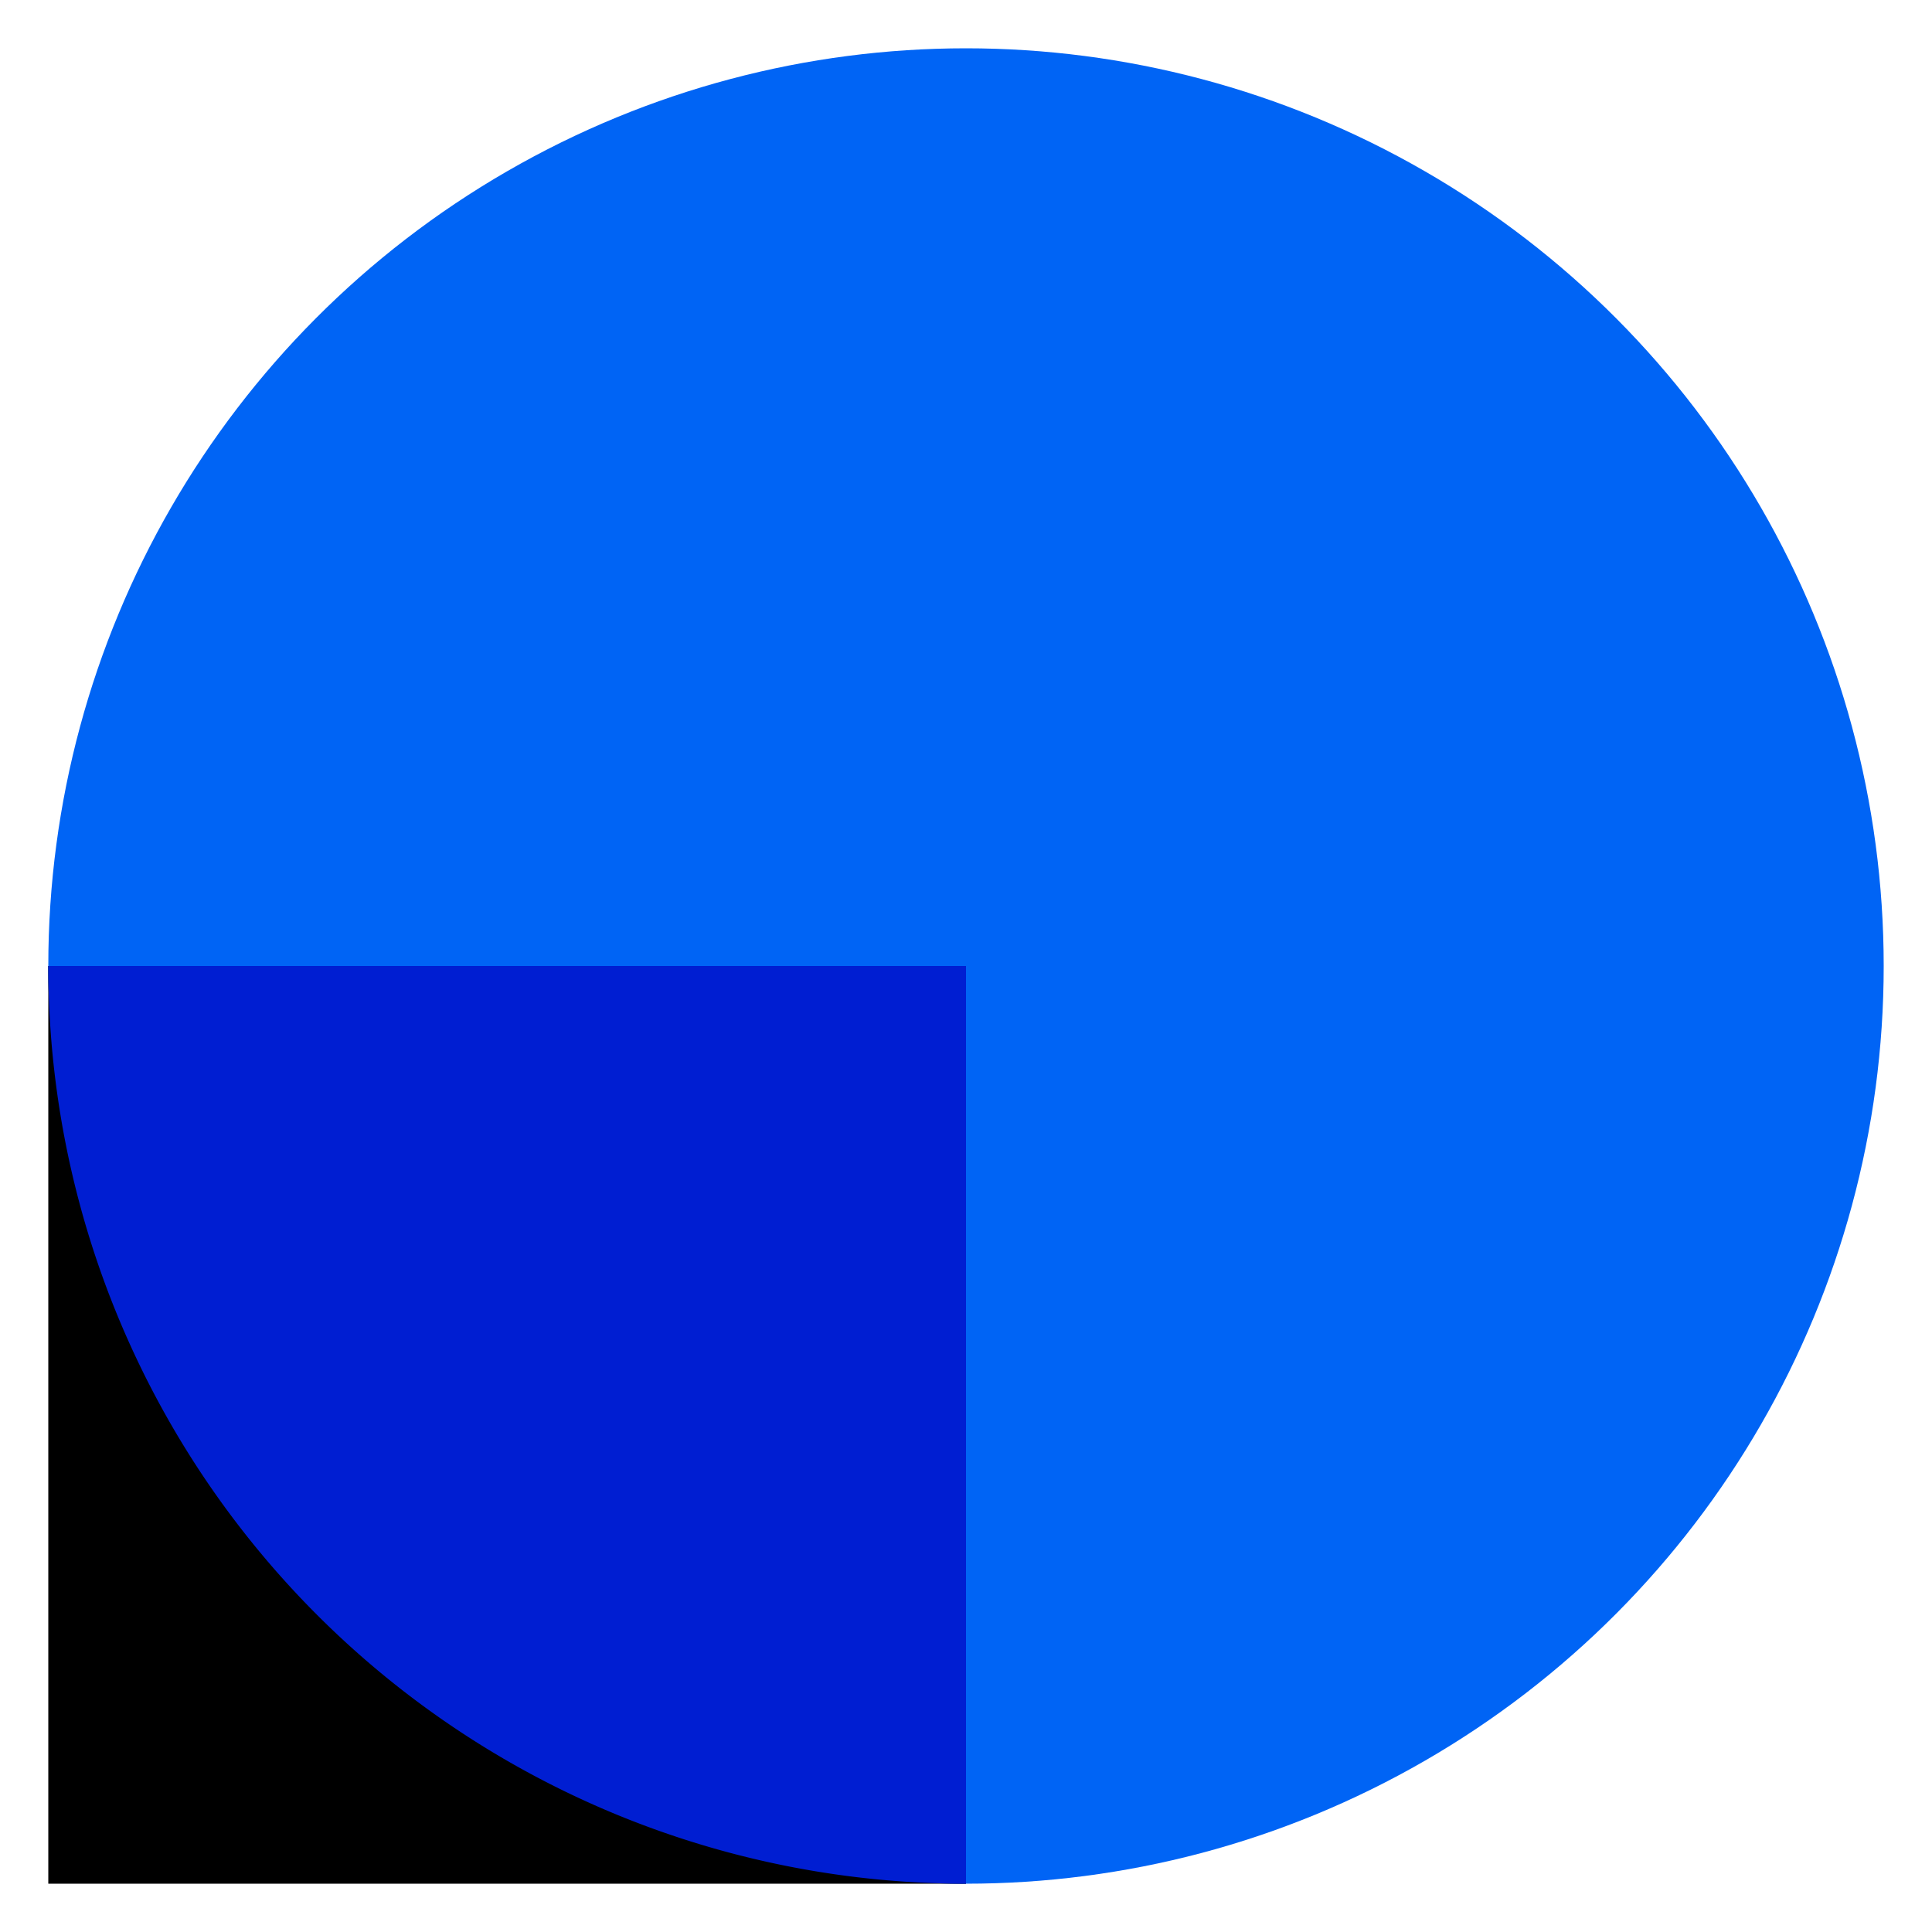 <svg xmlns="http://www.w3.org/2000/svg" viewBox="0 0 200 200"><defs><style>.cls-1{fill:none;}.cls-2{fill:#0064f5;}.cls-3{fill:#001ed2;}</style></defs><g id="sq"><g id="Layer_3" data-name="Layer 3"><g id="Layer_5" data-name="Layer 5"><polygon class="cls-1" points="0 200 200 200 200 0 0 0 0 200"/></g></g></g><g id="Layer_16" data-name="Layer 16"><circle class="cls-2" cx="100" cy="100" r="95"/><rect x="5" y="100" width="95" height="95"/><path class="cls-3" d="M5,100a95,95,0,0,0,95,95V100Z"/></g></svg>